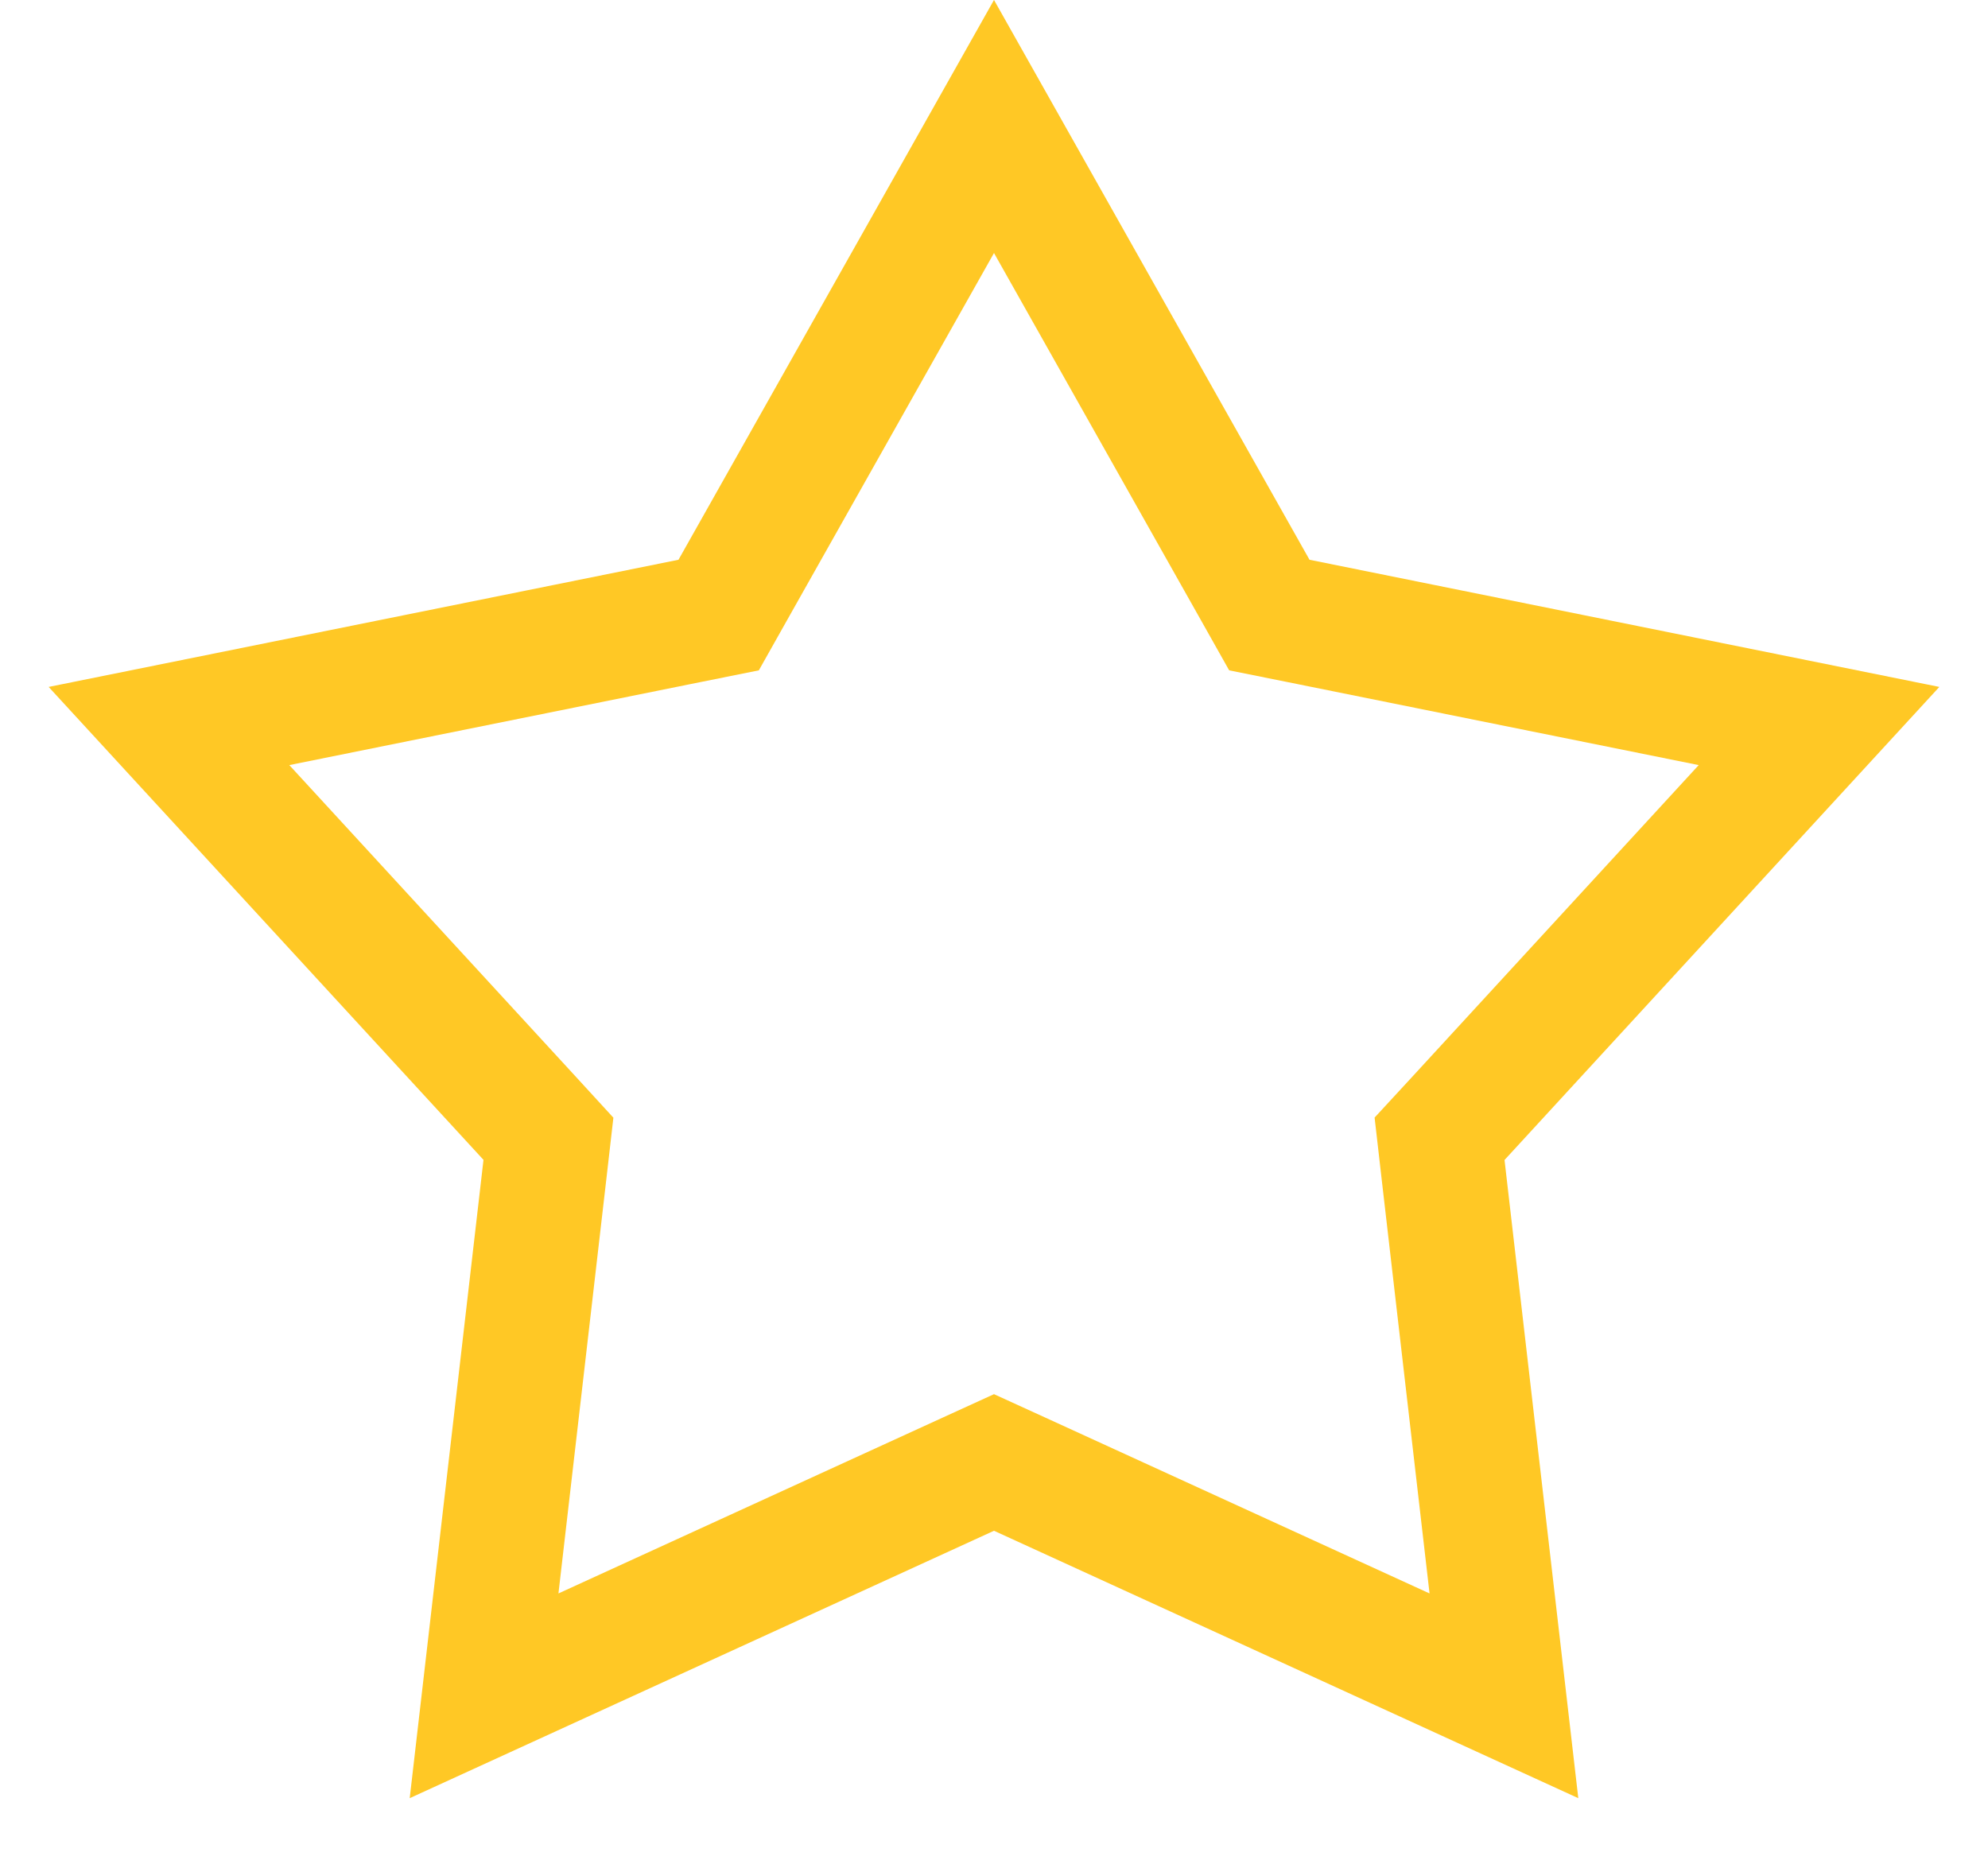 <svg width="16" height="15" viewBox="0 0 16 15" fill="none" xmlns="http://www.w3.org/2000/svg">
	<path d="M8 1.018L10.104 4.751L10.216 4.95L10.44 4.995L14.64 5.843L11.741 8.997L11.586 9.165L11.612 9.392L12.104 13.648L8.208 11.865L8 11.77L7.792 11.865L3.896 13.648L4.388 9.392L4.414 9.165L4.26 8.997L1.36 5.843L5.56 4.995L5.784 4.95L5.896 4.751L8 1.018Z" stroke="#FFC825"/>
</svg>
